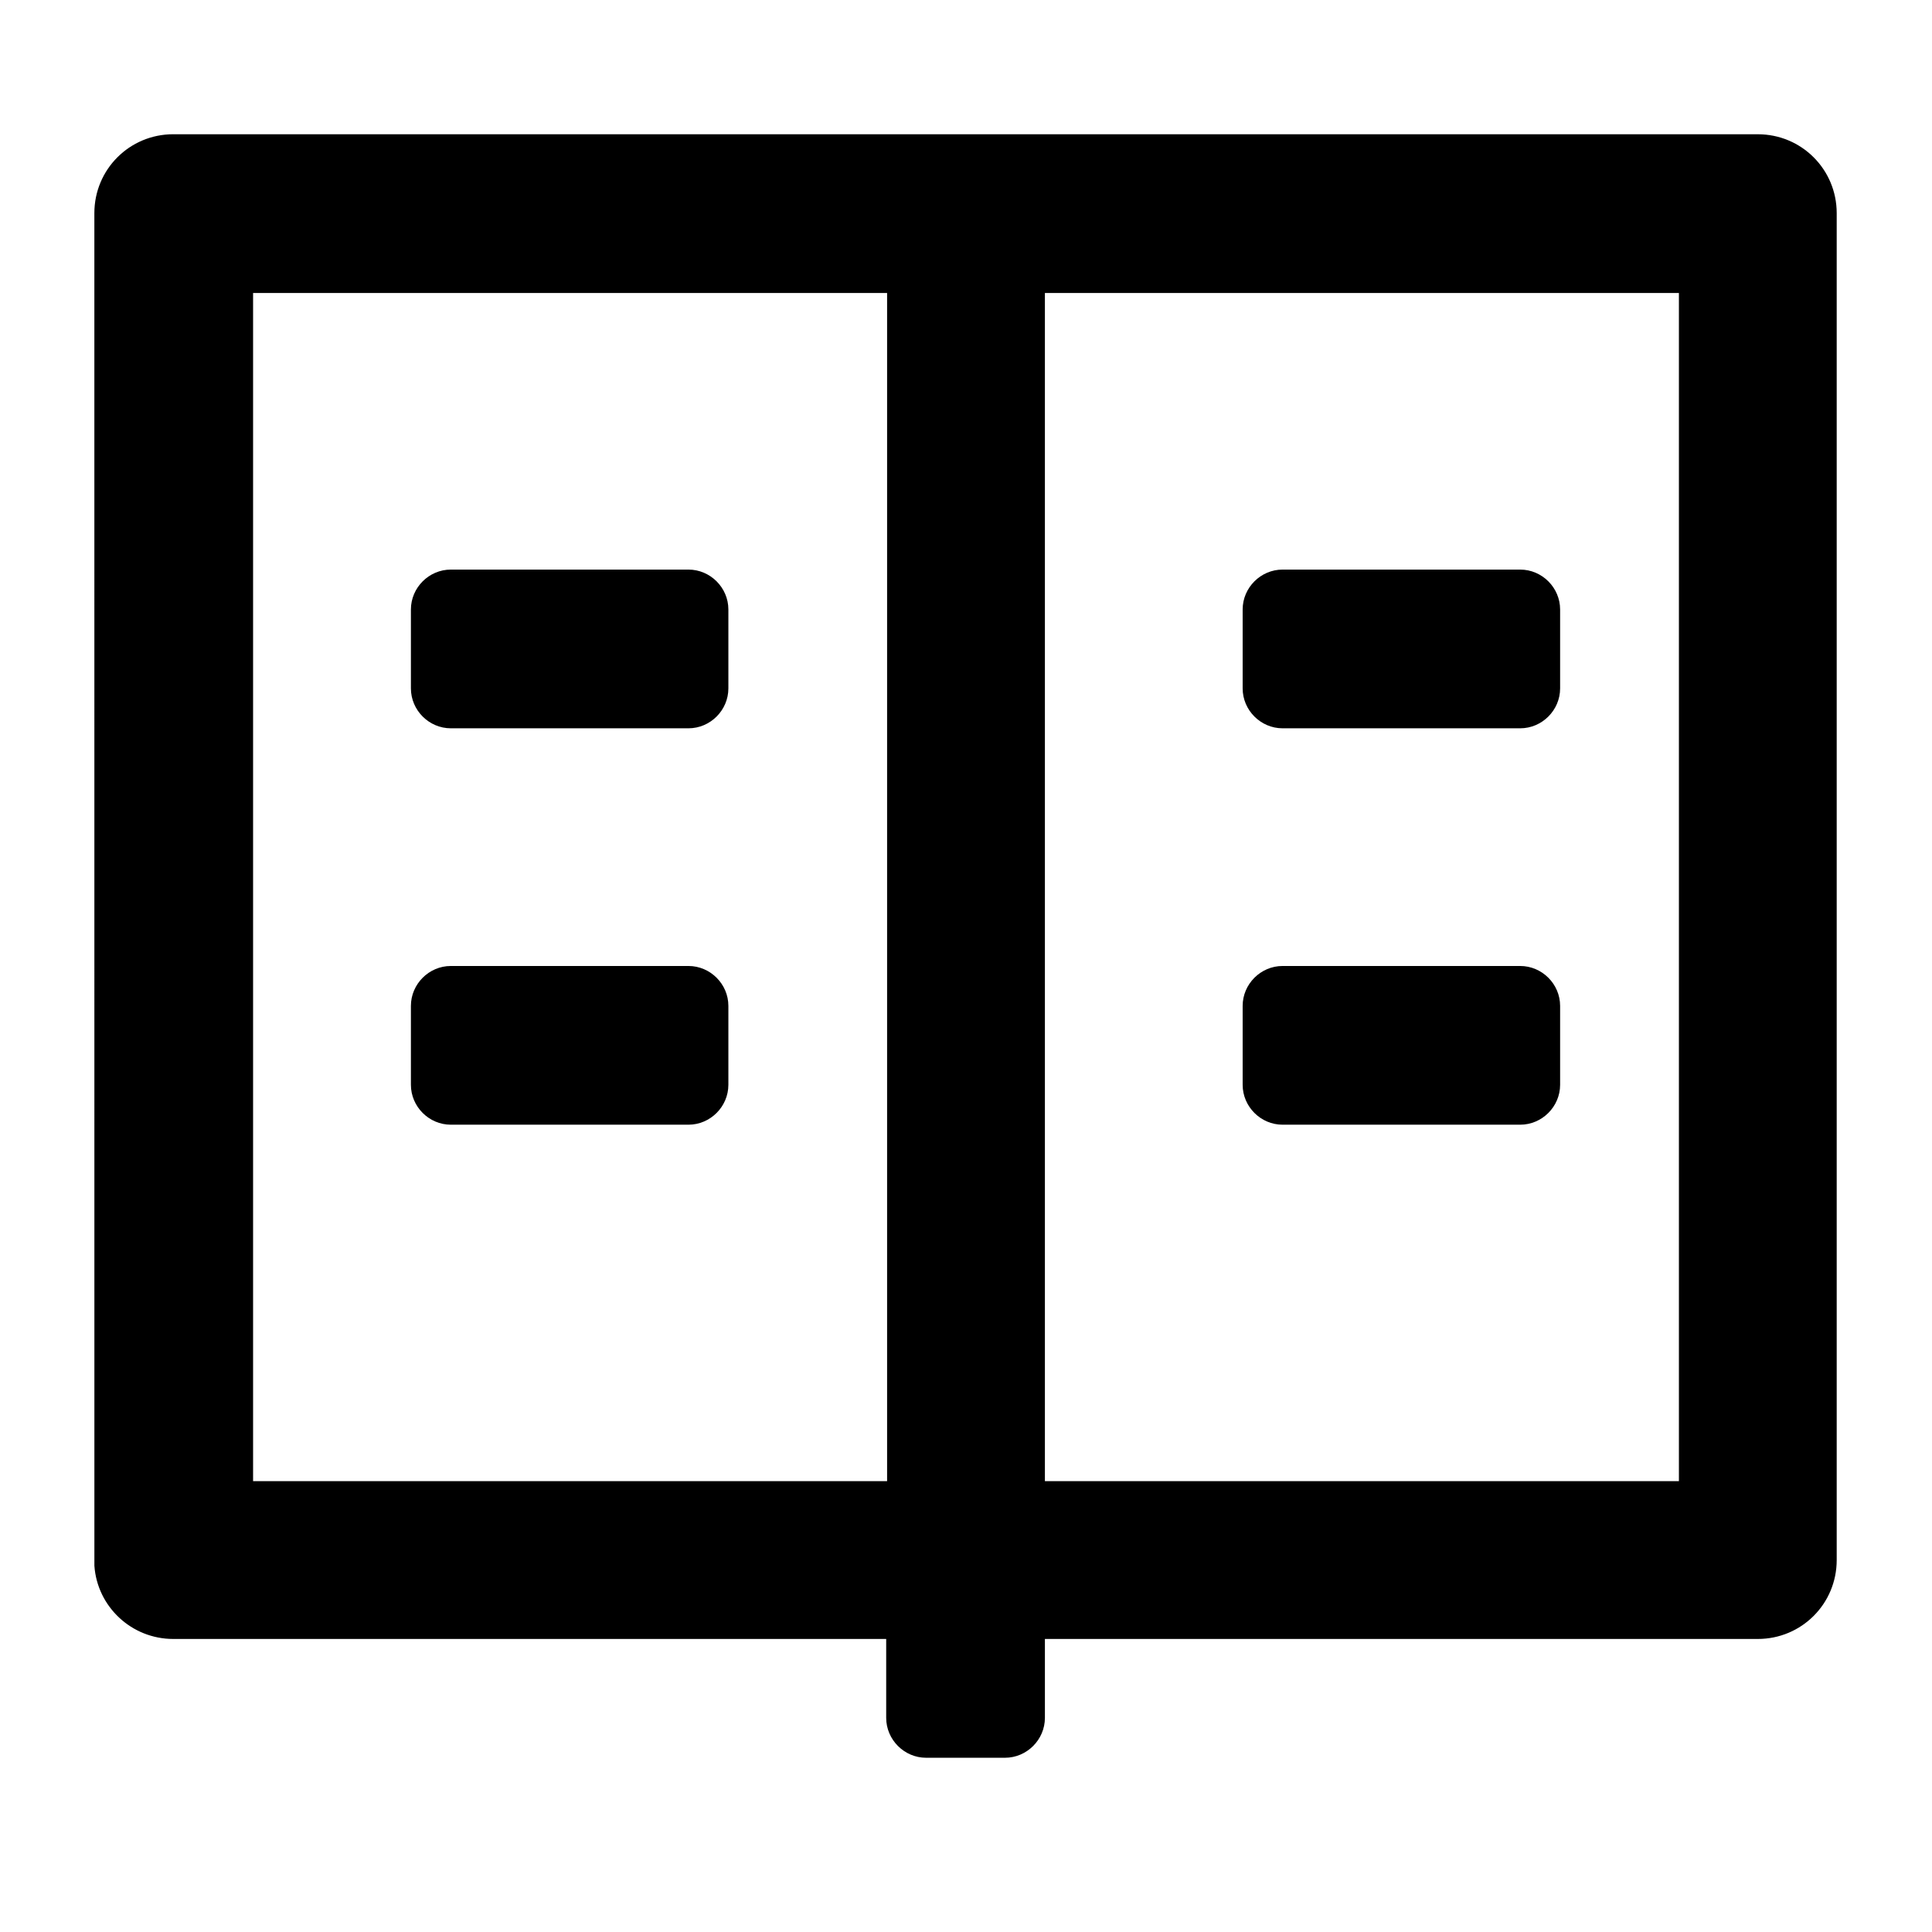 <?xml version="1.0" encoding="UTF-8"?>
<!-- Uploaded to: ICON Repo, www.iconrepo.com, Generator: ICON Repo Mixer Tools -->
<svg fill="#000000" width="800px" height="800px" version="1.1" viewBox="144 144 512 512" xmlns="http://www.w3.org/2000/svg">
 <path d="m609.84 179.58c11.586 0 20.906 9.32 20.906 20.906v356.95c0 11.586-9.32 20.906-20.906 20.906h-188.93v20.906c0 5.793-4.785 10.578-10.578 10.578h-20.906c-5.793 0-10.578-4.785-10.578-10.578v-20.906h-188.93c-11.082 0-20.152-8.566-20.906-19.398v-1.512l-0.008-356.95c0-11.586 9.32-20.906 20.906-20.906zm-230.75 42.066h-168.02v314.88h168.02zm209.84 0h-168.02v314.88h168.02zm-262.48 178.35c5.793 0 10.578 4.785 10.578 10.578v20.906c0 5.793-4.785 10.578-10.578 10.578h-62.977c-5.793 0-10.578-4.785-10.578-10.578v-20.906c0-5.793 4.785-10.578 10.578-10.578h62.977zm220.42 0c5.793 0 10.578 4.785 10.578 10.578v20.906c0 5.793-4.785 10.578-10.578 10.578h-62.977c-5.793 0-10.578-4.785-10.578-10.578v-20.906c0-5.793 4.785-10.578 10.578-10.578h62.977zm-220.42-105.05c5.793 0 10.578 4.785 10.578 10.578v20.906c0 5.793-4.785 10.578-10.578 10.578h-62.977c-5.793 0-10.578-4.785-10.578-10.578v-20.906c0-5.793 4.785-10.578 10.578-10.578zm220.42 0c5.793 0 10.578 4.785 10.578 10.578v20.906c0 5.793-4.785 10.578-10.578 10.578h-62.977c-5.793 0-10.578-4.785-10.578-10.578v-20.906c0-5.793 4.785-10.578 10.578-10.578z"/>
</svg>
